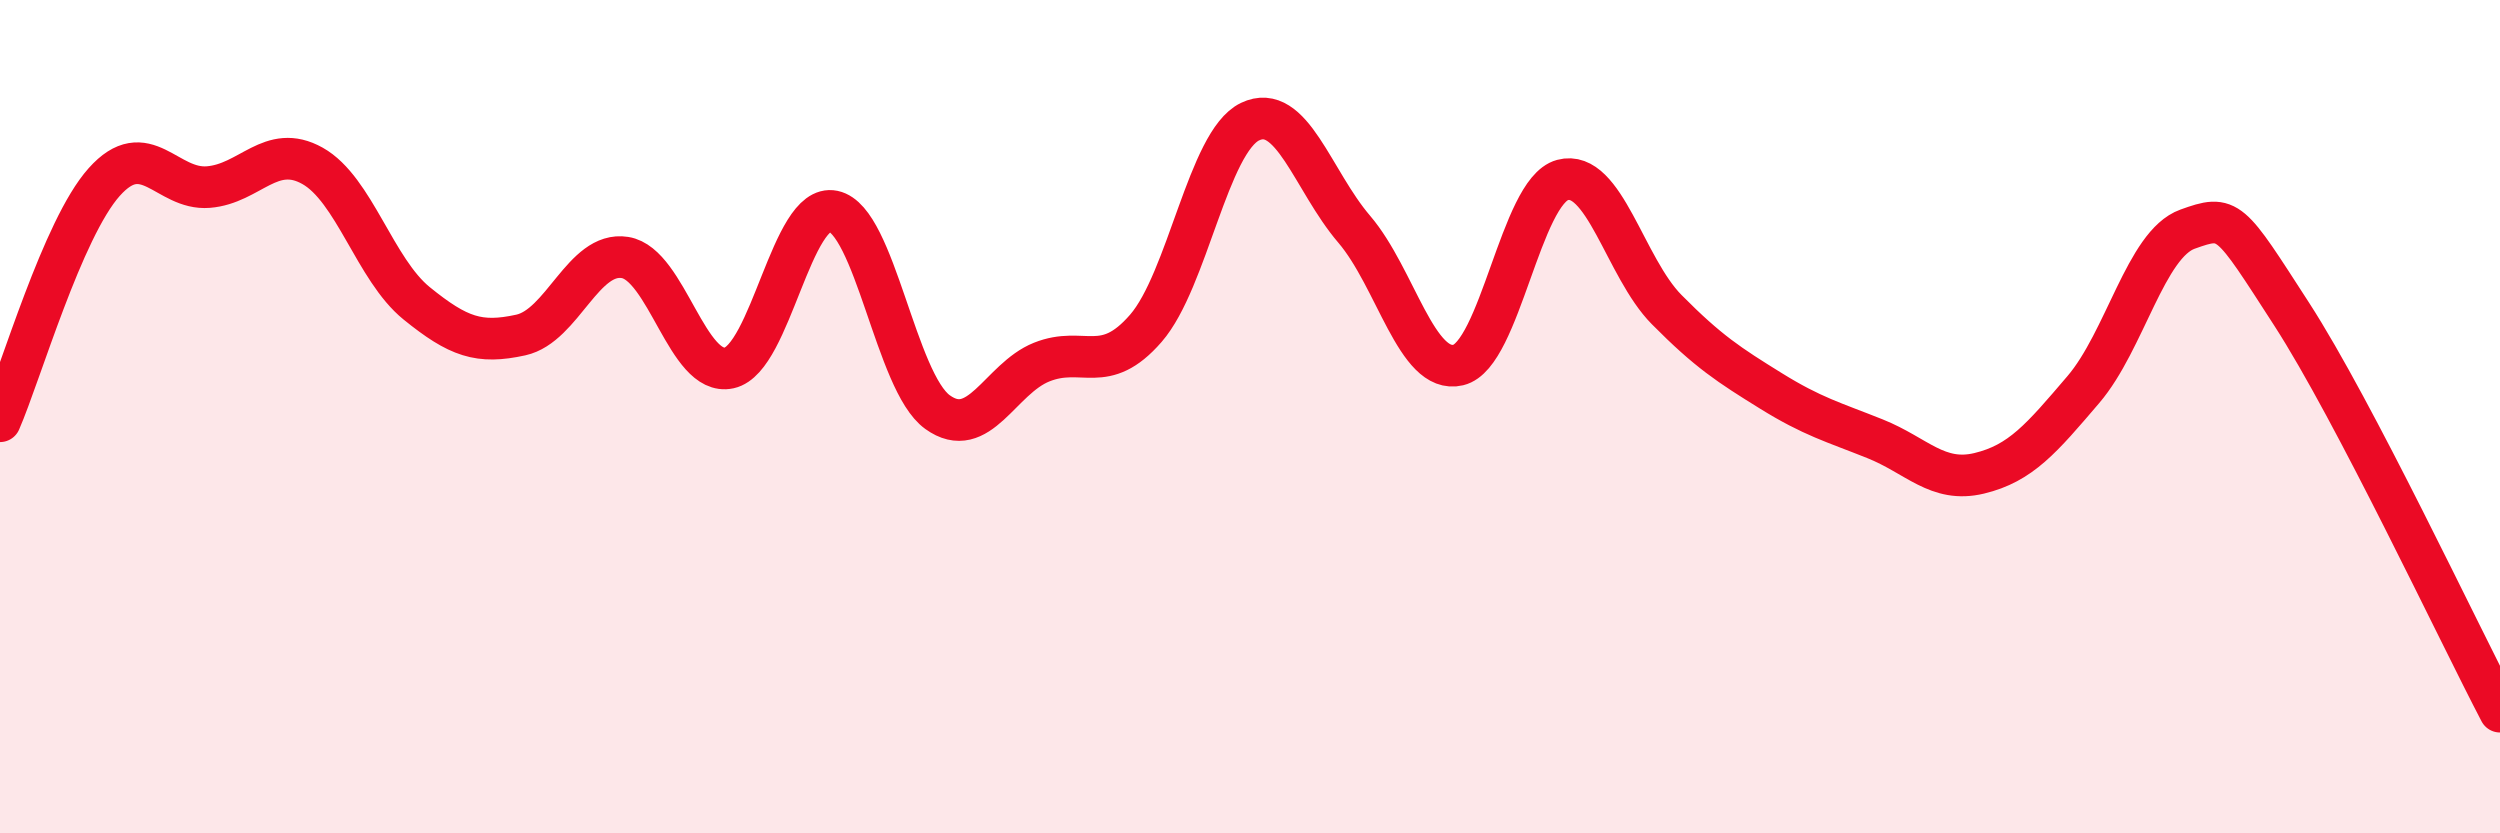
    <svg width="60" height="20" viewBox="0 0 60 20" xmlns="http://www.w3.org/2000/svg">
      <path
        d="M 0,10.11 C 0.5,8.96 1.5,5.49 2.5,4.37 C 3.5,3.25 4,4.57 5,4.49 C 6,4.41 6.5,3.42 7.5,3.98 C 8.5,4.54 9,6.47 10,7.28 C 11,8.09 11.5,8.26 12.5,8.04 C 13.5,7.82 14,6.02 15,6.18 C 16,6.34 16.5,9.05 17.5,8.83 C 18.5,8.61 19,4.86 20,5.07 C 21,5.28 21.5,9.17 22.5,9.89 C 23.5,10.61 24,9.09 25,8.69 C 26,8.29 26.5,9.03 27.5,7.88 C 28.5,6.73 29,3.4 30,2.92 C 31,2.44 31.5,4.33 32.5,5.5 C 33.5,6.67 34,9 35,8.76 C 36,8.52 36.5,4.59 37.5,4.32 C 38.5,4.05 39,6.42 40,7.43 C 41,8.44 41.5,8.76 42.5,9.38 C 43.5,10 44,10.13 45,10.53 C 46,10.93 46.5,11.6 47.5,11.36 C 48.5,11.12 49,10.52 50,9.35 C 51,8.18 51.5,5.86 52.5,5.5 C 53.5,5.14 53.5,5.22 55,7.54 C 56.5,9.86 59,15.17 60,17.08L60 20L0 20Z"
        fill="#EB0A25"
        opacity="0.1"
        stroke-linecap="round"
        stroke-linejoin="round"
      />
      <path
        d="M 0,10.11 C 0.5,8.96 1.5,5.49 2.5,4.37 C 3.5,3.25 4,4.57 5,4.49 C 6,4.41 6.5,3.42 7.5,3.98 C 8.5,4.54 9,6.47 10,7.28 C 11,8.09 11.5,8.26 12.5,8.04 C 13.5,7.82 14,6.02 15,6.18 C 16,6.34 16.5,9.05 17.5,8.83 C 18.5,8.61 19,4.86 20,5.07 C 21,5.28 21.5,9.17 22.5,9.89 C 23.5,10.61 24,9.09 25,8.69 C 26,8.29 26.5,9.03 27.5,7.88 C 28.5,6.73 29,3.4 30,2.92 C 31,2.44 31.5,4.33 32.5,5.5 C 33.5,6.67 34,9 35,8.76 C 36,8.52 36.5,4.59 37.5,4.32 C 38.5,4.05 39,6.42 40,7.43 C 41,8.44 41.5,8.76 42.5,9.38 C 43.5,10 44,10.13 45,10.53 C 46,10.93 46.5,11.6 47.5,11.36 C 48.5,11.12 49,10.52 50,9.35 C 51,8.18 51.5,5.86 52.5,5.5 C 53.5,5.14 53.5,5.22 55,7.54 C 56.5,9.86 59,15.17 60,17.08"
        stroke="#EB0A25"
        stroke-width="1"
        fill="none"
        stroke-linecap="round"
        stroke-linejoin="round"
      />
    </svg>
  